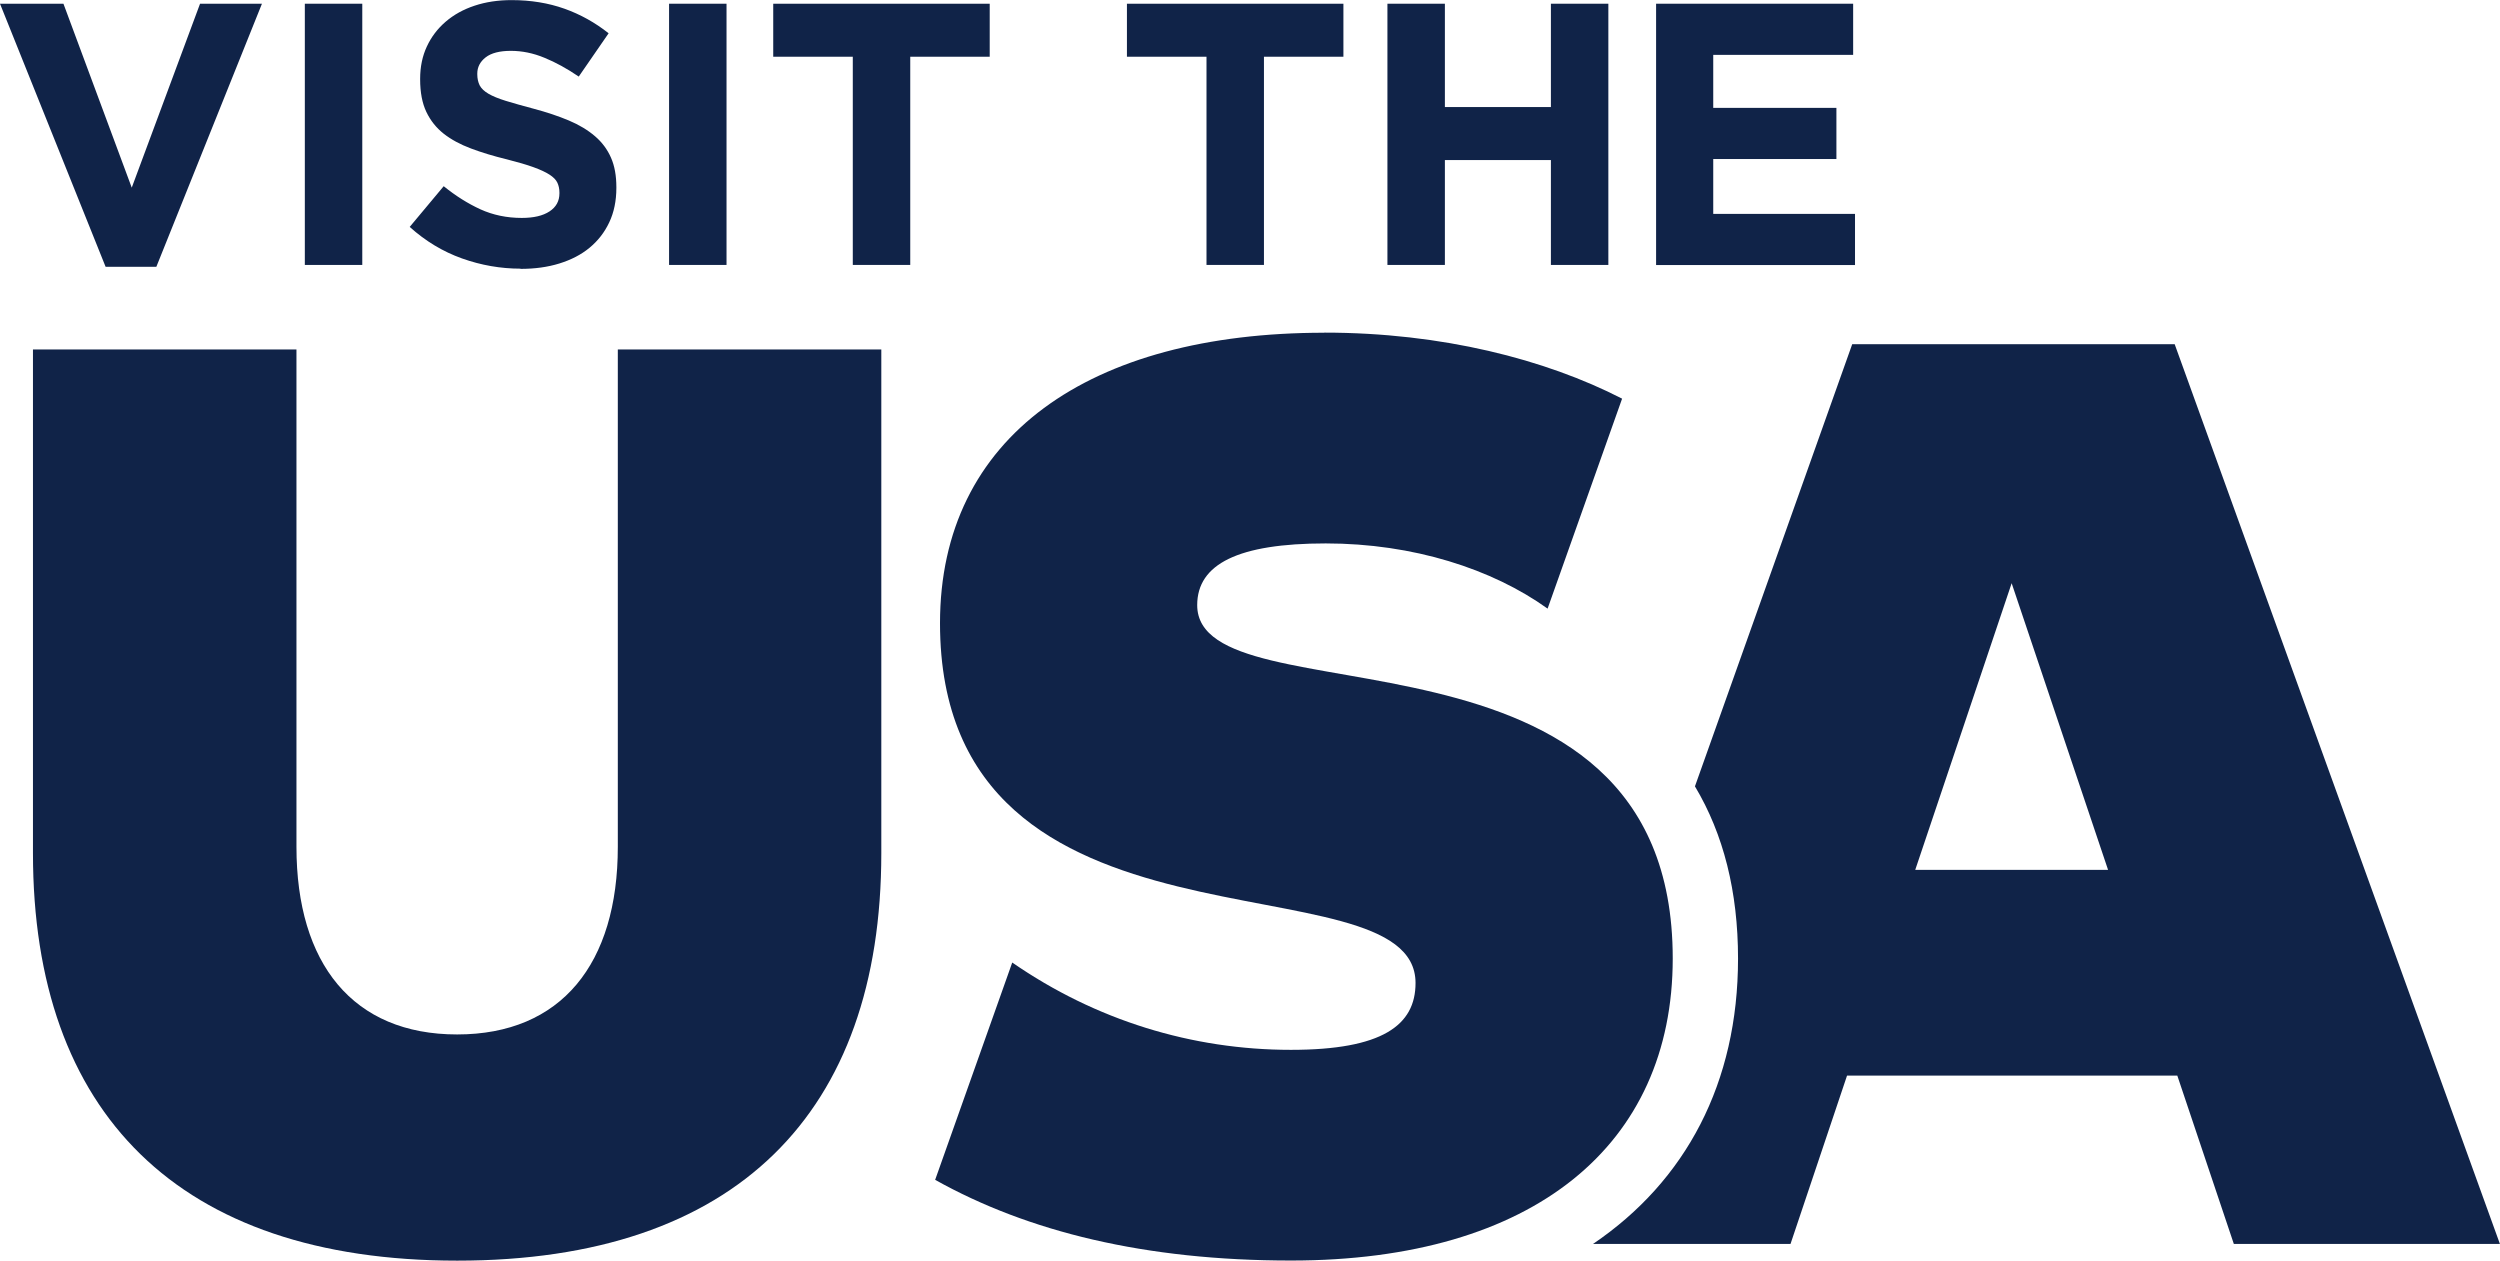 <?xml version="1.0" encoding="UTF-8"?>
<svg id="Layer_2" data-name="Layer 2" xmlns="http://www.w3.org/2000/svg" viewBox="0 0 241.94 122">
  <defs>
    <style>
      .cls-1 {
        fill: #102348;
      }
    </style>
  </defs>
  <g id="Layer_1-2" data-name="Layer 1">
    <g>
      <g>
        <g>
          <path class="cls-1" d="M3.19,82.57v-48.75h25.5v48.13c0,11.32,5.47,18.16,15.55,18.16s15.55-6.84,15.55-18.16v-48.13h25.5v48.75c0,25.12-14.05,39.43-41.04,39.43S3.19,107.69,3.19,82.57Z"/>
          <path class="cls-1" d="M210.47,33.31h-31.22l-15.22,42.79c2.77,4.63,4.17,10.2,4.17,16.67,0,12.02-5.04,21.52-14.03,27.61h19.11l5.47-16.29h31.96l5.47,16.29h25.75l-31.47-87.06ZM185.35,84.18l9.33-27.74,9.33,27.74h-18.66Z"/>
        </g>
        <path class="cls-1" d="M128.16,32.2c-22.76,0-37.19,10.07-37.19,28.11,0,34.2,46.02,22.14,46.02,34.82,0,4.1-3.23,6.47-12.06,6.47-9.57,0-18.89-2.86-26.97-8.45l-7.46,21.03c9,5.03,20.32,7.81,34.44,7.81,23.51,0,36.94-11.19,36.94-29.23,0-34.58-46.02-22.64-46.02-34.2,0-3.98,3.98-5.97,12.44-5.97s16.12,2.47,21.47,6.31l7.21-20.32c-7.42-3.81-17.46-6.39-28.81-6.39Z"/>
      </g>
      <g>
        <path class="cls-1" d="M0,.36h6.14l6.61,17.8L19.36.36h5.99l-10.22,25.46h-4.91L0,.36Z"/>
        <path class="cls-1" d="M29.5.36h5.56v25.28h-5.56V.36Z"/>
        <path class="cls-1" d="M50.38,26c-1.93,0-3.82-.33-5.67-.99s-3.54-1.68-5.06-3.05l3.29-3.94c1.16.94,2.34,1.68,3.56,2.24,1.21.55,2.55.83,3.99.83,1.16,0,2.05-.21,2.69-.63s.96-1,.96-1.75v-.07c0-.36-.07-.68-.2-.96-.13-.28-.39-.54-.76-.78-.37-.24-.89-.48-1.55-.72-.66-.24-1.52-.49-2.58-.76-1.28-.31-2.43-.66-3.47-1.05s-1.91-.86-2.64-1.43c-.72-.57-1.28-1.27-1.68-2.11s-.6-1.89-.6-3.14v-.07c0-1.16.22-2.2.65-3.12.43-.93,1.04-1.73,1.82-2.4.78-.67,1.71-1.19,2.8-1.55,1.08-.36,2.27-.54,3.58-.54,1.85,0,3.56.28,5.11.83,1.55.55,2.98,1.35,4.28,2.38l-2.89,4.19c-1.13-.77-2.24-1.38-3.32-1.82-1.08-.45-2.17-.67-3.25-.67s-1.9.21-2.44.63c-.54.42-.81.95-.81,1.57v.07c0,.41.08.76.23,1.07.16.3.44.57.85.81.41.24.97.47,1.68.69s1.61.47,2.69.76c1.28.34,2.41.72,3.41,1.14s1.84.93,2.53,1.52c.69.59,1.2,1.28,1.55,2.08.35.79.52,1.75.52,2.85v.07c0,1.25-.23,2.37-.69,3.34-.46.98-1.1,1.79-1.91,2.46s-1.79,1.17-2.92,1.52-2.38.52-3.76.52Z"/>
        <path class="cls-1" d="M64.75.36h5.56v25.28h-5.56V.36Z"/>
        <path class="cls-1" d="M82.52,5.49h-7.69V.36h20.95v5.13h-7.69v20.15h-5.56V5.49Z"/>
        <path class="cls-1" d="M116.75,5.49h-7.69V.36h20.95v5.13h-7.69v20.15h-5.56V5.49Z"/>
        <path class="cls-1" d="M134.27.36h5.56v10h10.26V.36h5.56v25.28h-5.56v-10.15h-10.26v10.15h-5.56V.36Z"/>
        <path class="cls-1" d="M160.27.36h19.07v4.95h-13.54v5.13h11.92v4.95h-11.92v5.31h13.72v4.95h-19.25V.36Z"/>
      </g>
    </g>
  </g>
</svg>
